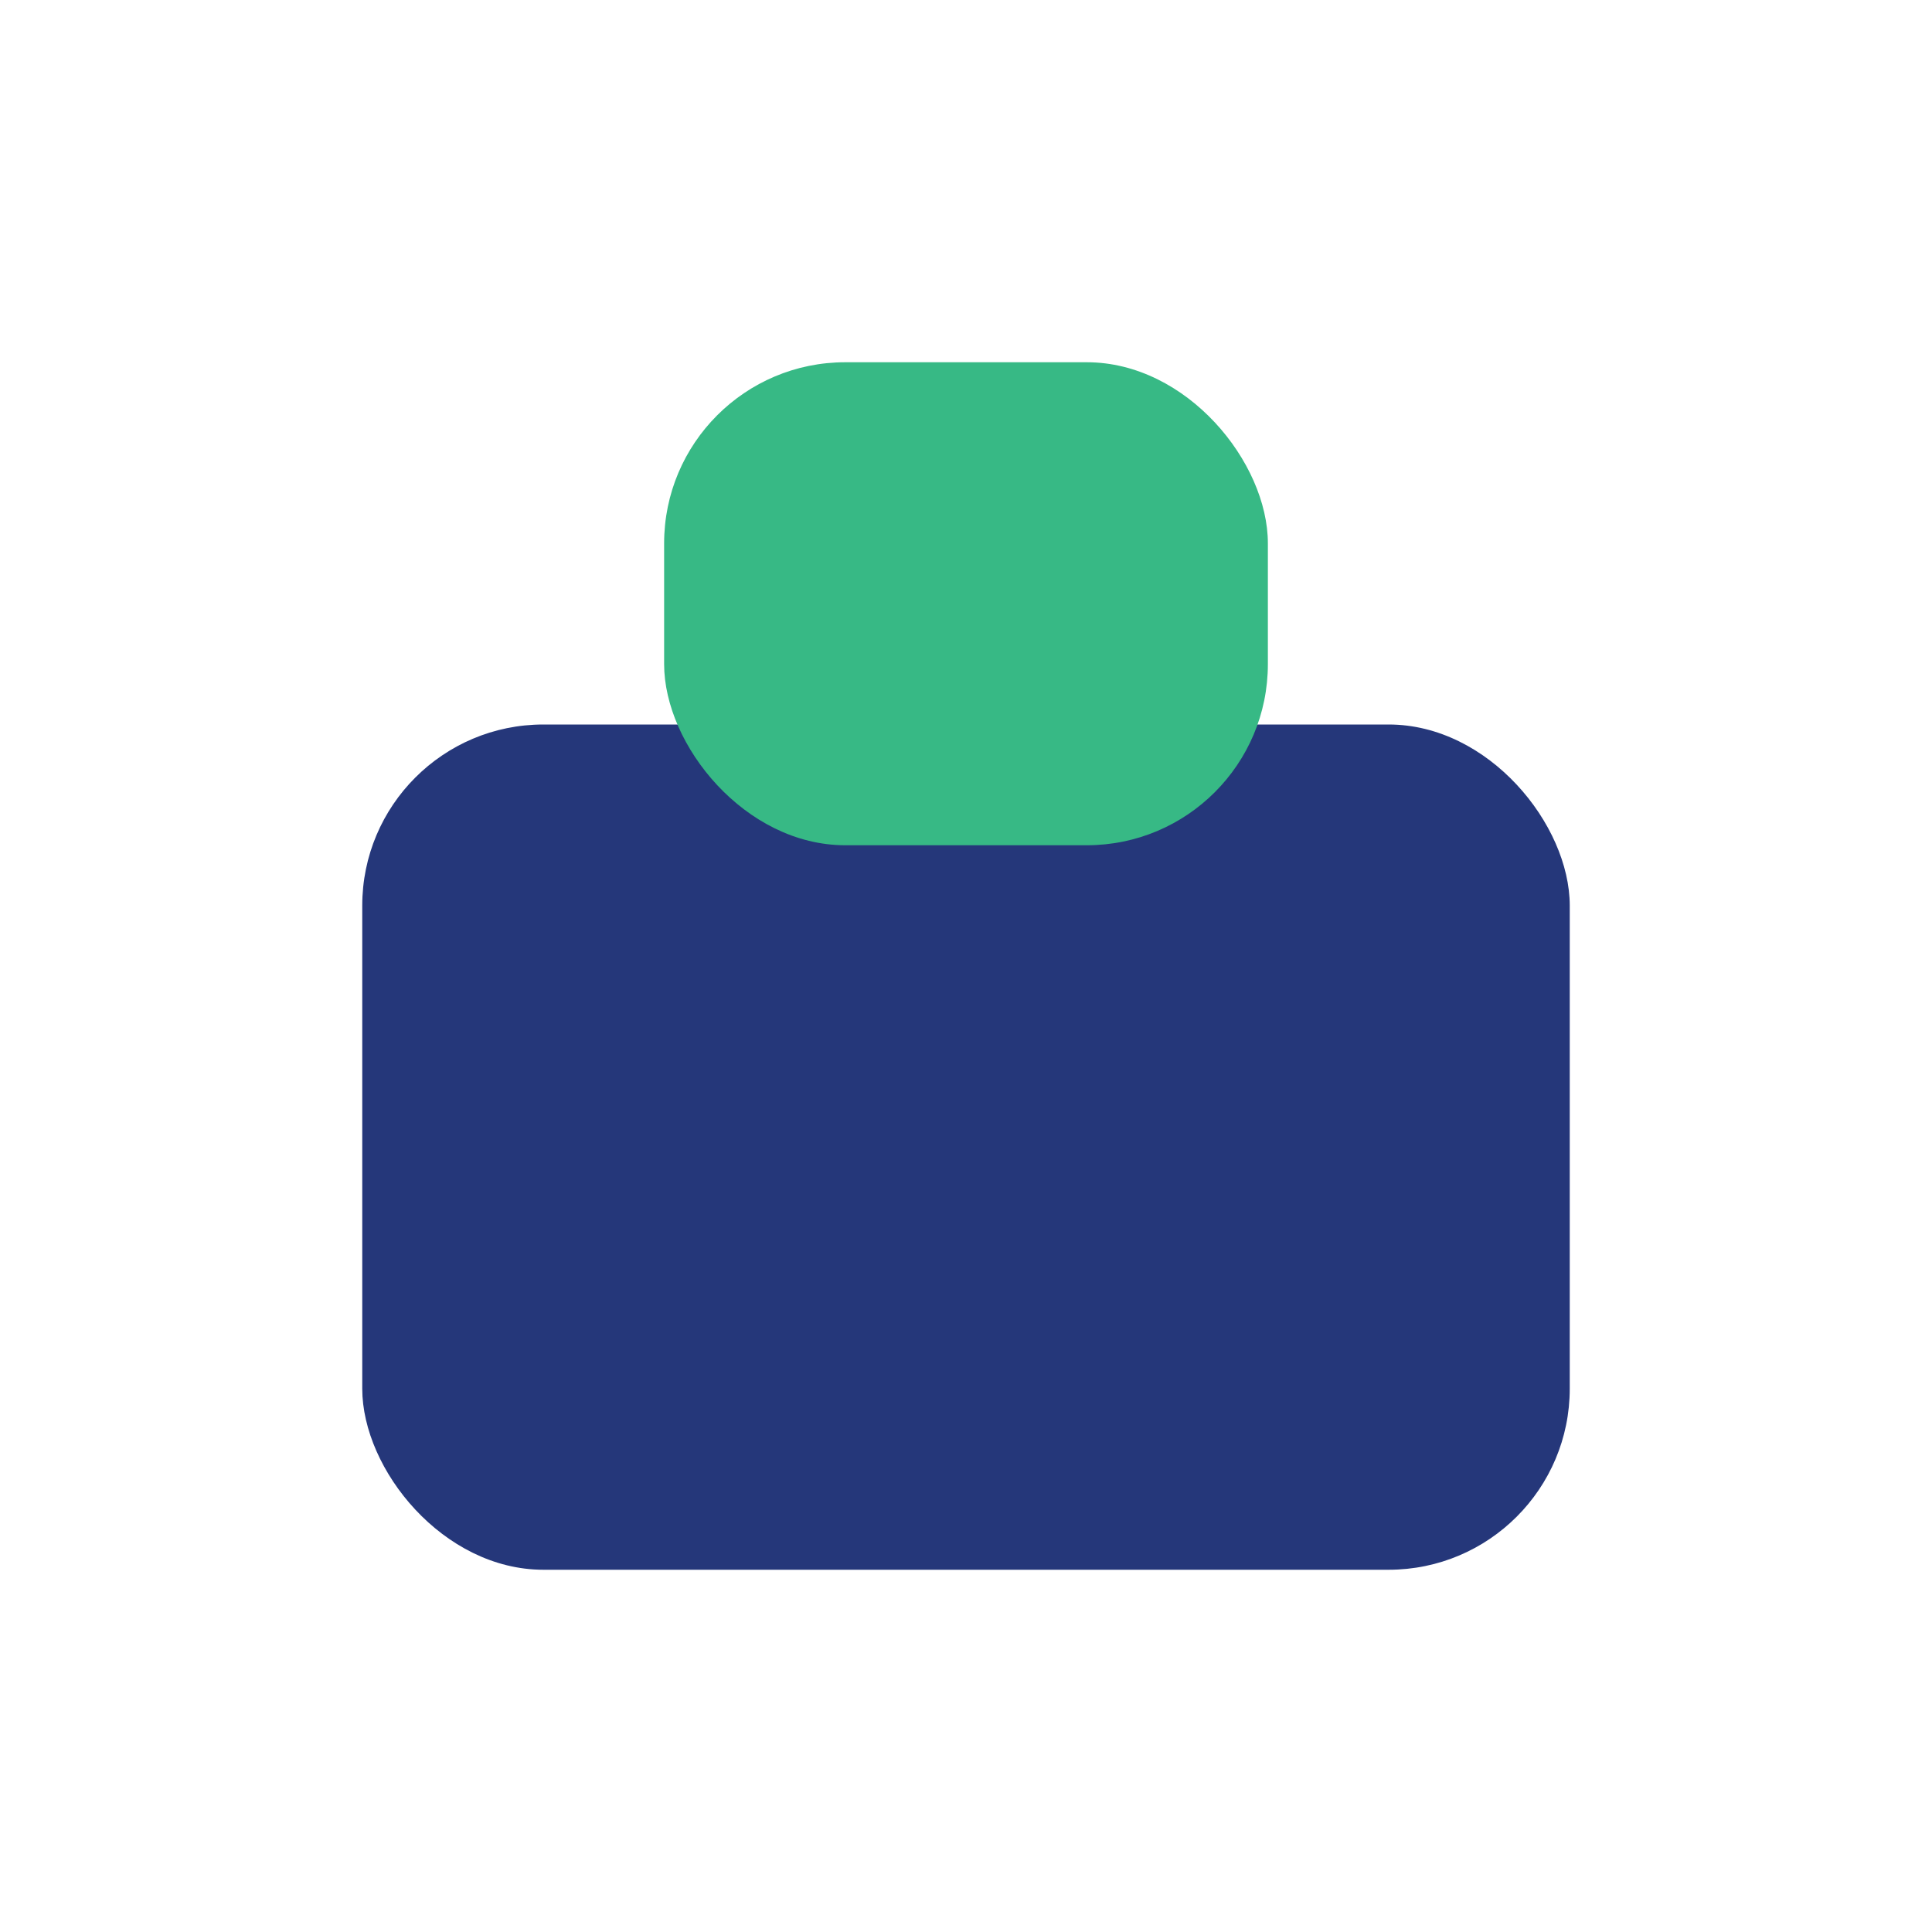 <?xml version="1.0" encoding="UTF-8"?>
<svg xmlns="http://www.w3.org/2000/svg" width="32" height="32" viewBox="0 0 32 32"><rect x="6" y="12" width="20" height="14" rx="3" fill="#25377A"/><rect x="11" y="6" width="10" height="8" rx="3" fill="#37B985"/></svg>